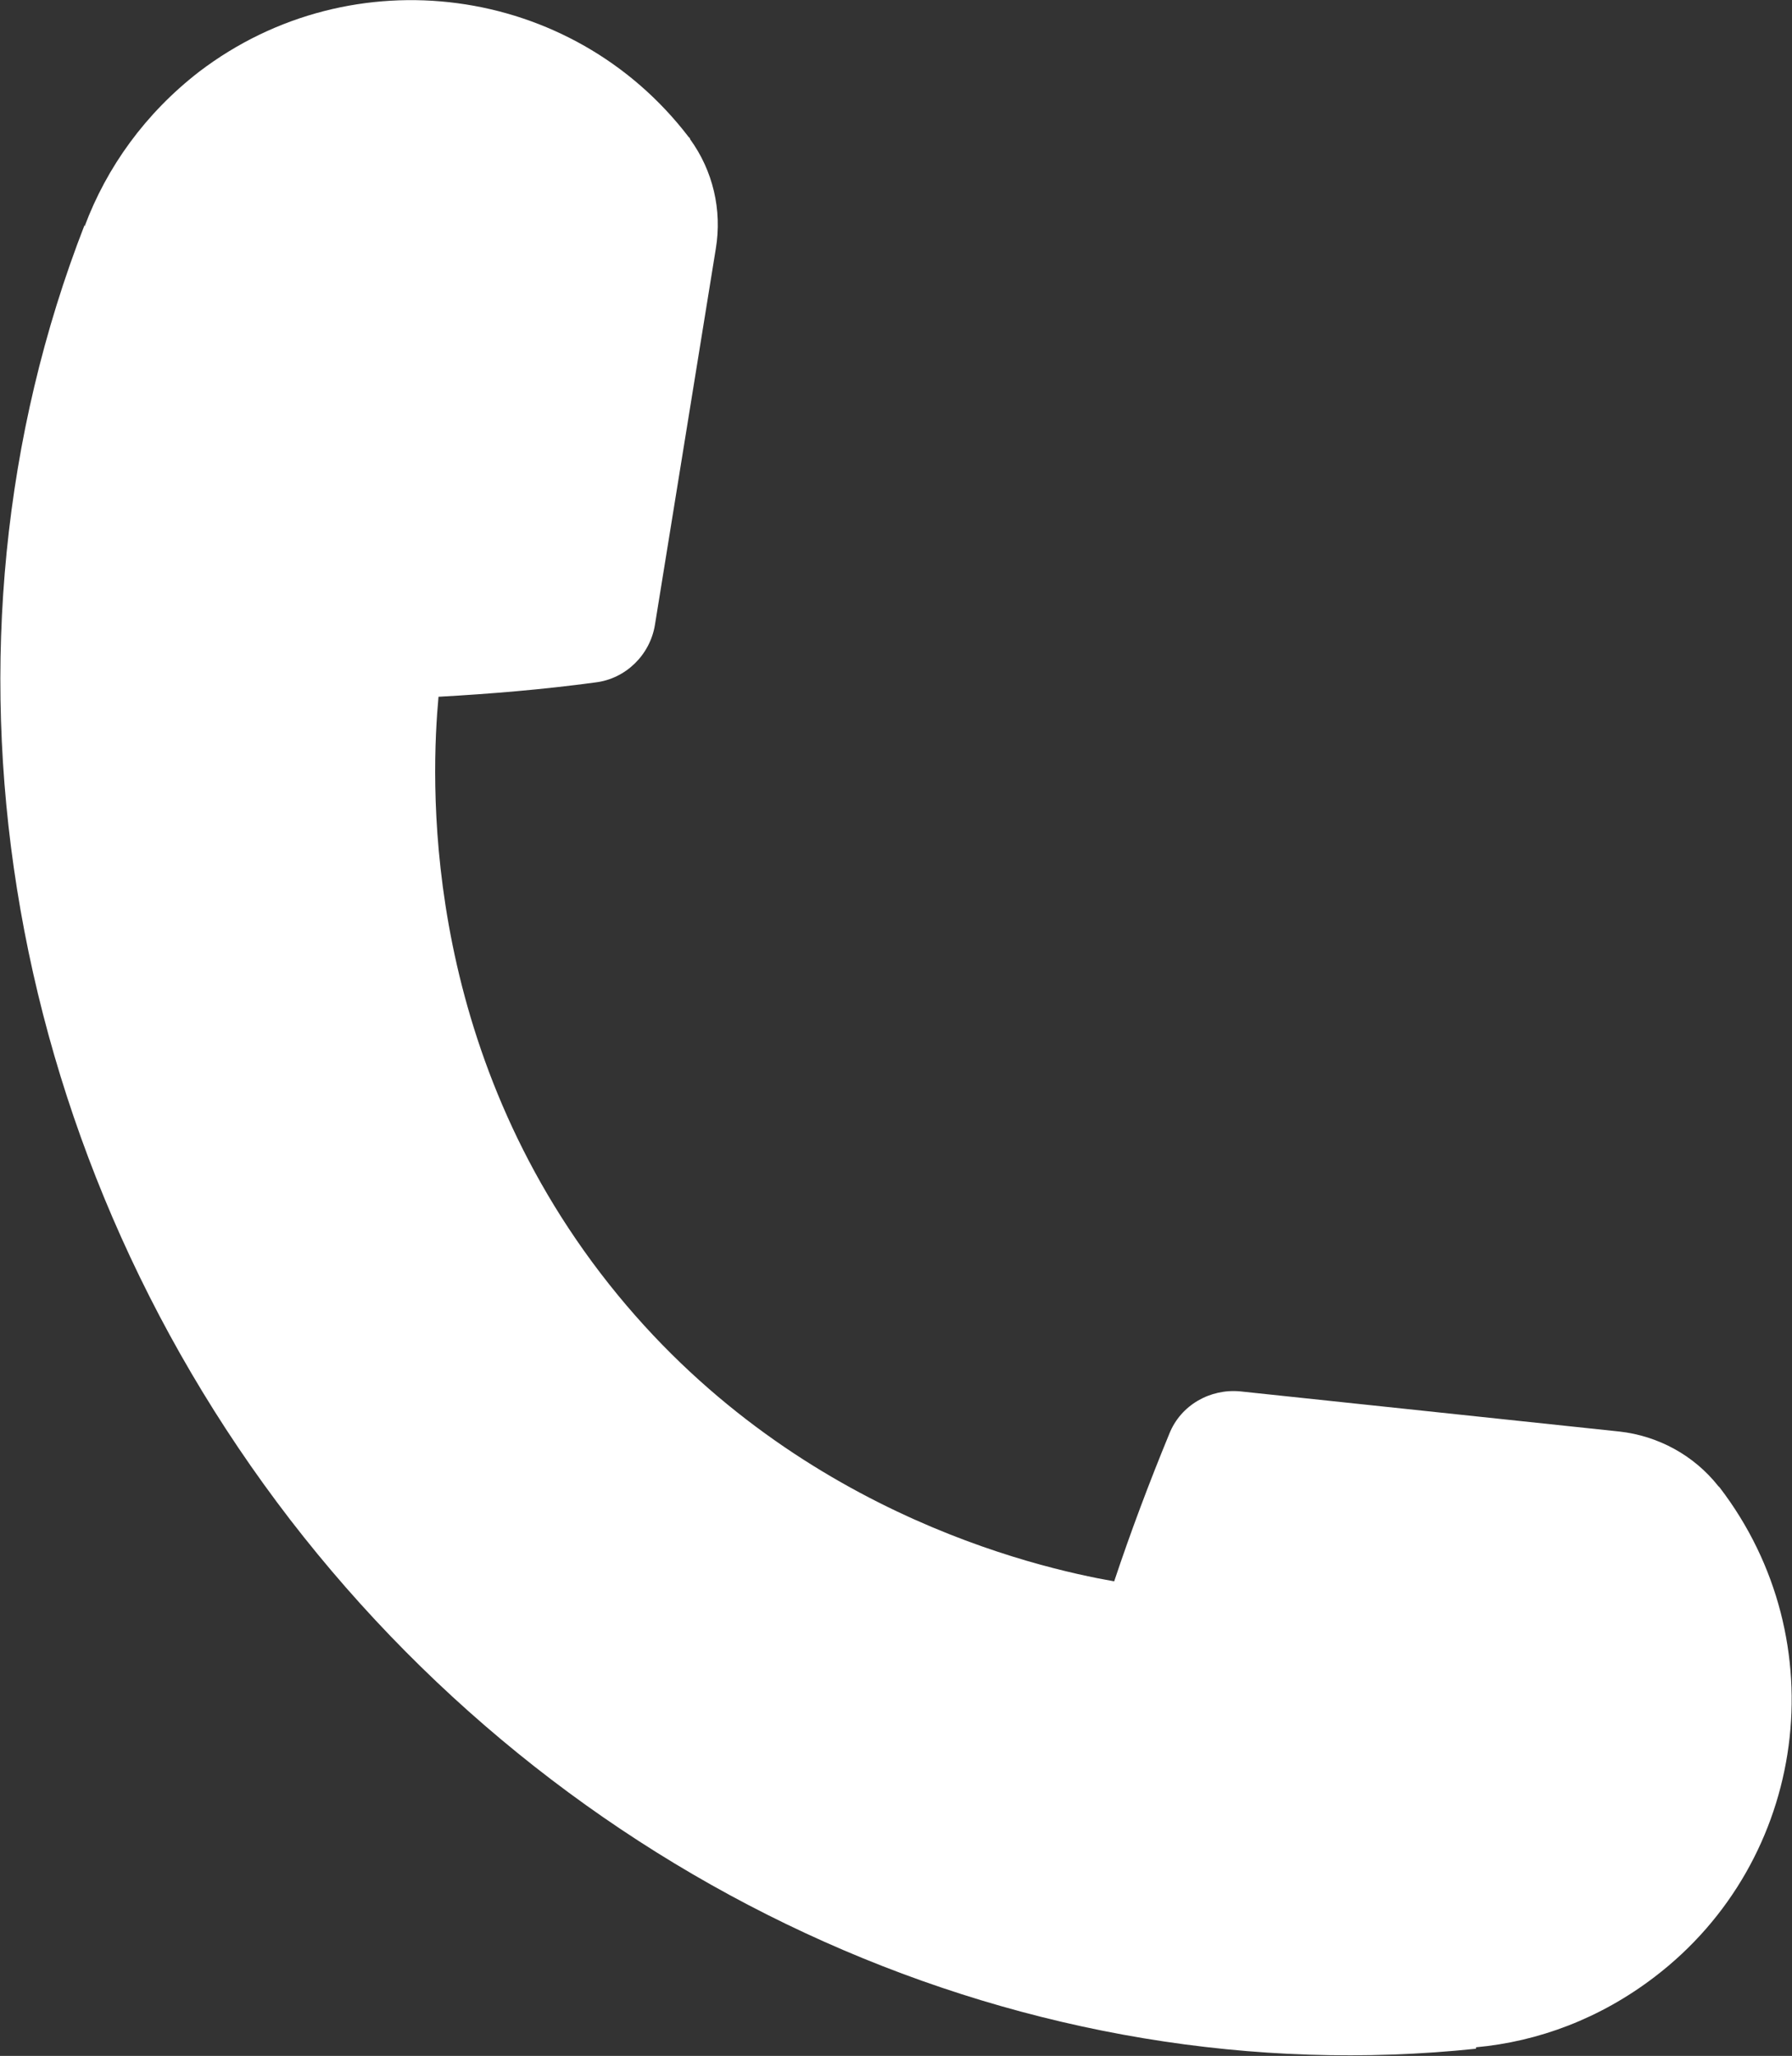 <?xml version="1.0" encoding="UTF-8"?><svg id="_レイヤー_2" xmlns="http://www.w3.org/2000/svg" viewBox="0 0 25.01 28.68"><rect x="0" y="0" width="25.01" height="28.68" fill="#333333" stroke="none"/><defs><style>.cls-1{fill:#fff;}</style></defs><g id="design"><path class="cls-1" d="M1.18,3.16v-.02C-1.11,9.02,0,15.94,4.05,21.2c4.02,5.21,10.34,8.03,16.55,7.38v-.02c.87-.08,1.73-.4,2.49-.98,2.14-1.63,2.55-4.69.91-6.83l-.02-.02s0,0,0,0c-.34-.43-.84-.7-1.38-.76l-5.29-.56c-.42-.04-.83.19-.99.59-.28.68-.54,1.37-.77,2.06,0,0,0,0,0,0-1.08-.19-4.64-.99-7.17-4.3-2.53-3.31-2.36-6.95-2.26-8.04h0c.72-.04,1.45-.1,2.19-.2.42-.05.76-.38.83-.8l.85-5.25c.09-.54-.04-1.09-.36-1.53,0,0,0,0,0-.01l-.02-.02C7.98-.22,4.92-.63,2.78,1c-.75.58-1.29,1.33-1.6,2.16Z"/></g></svg>